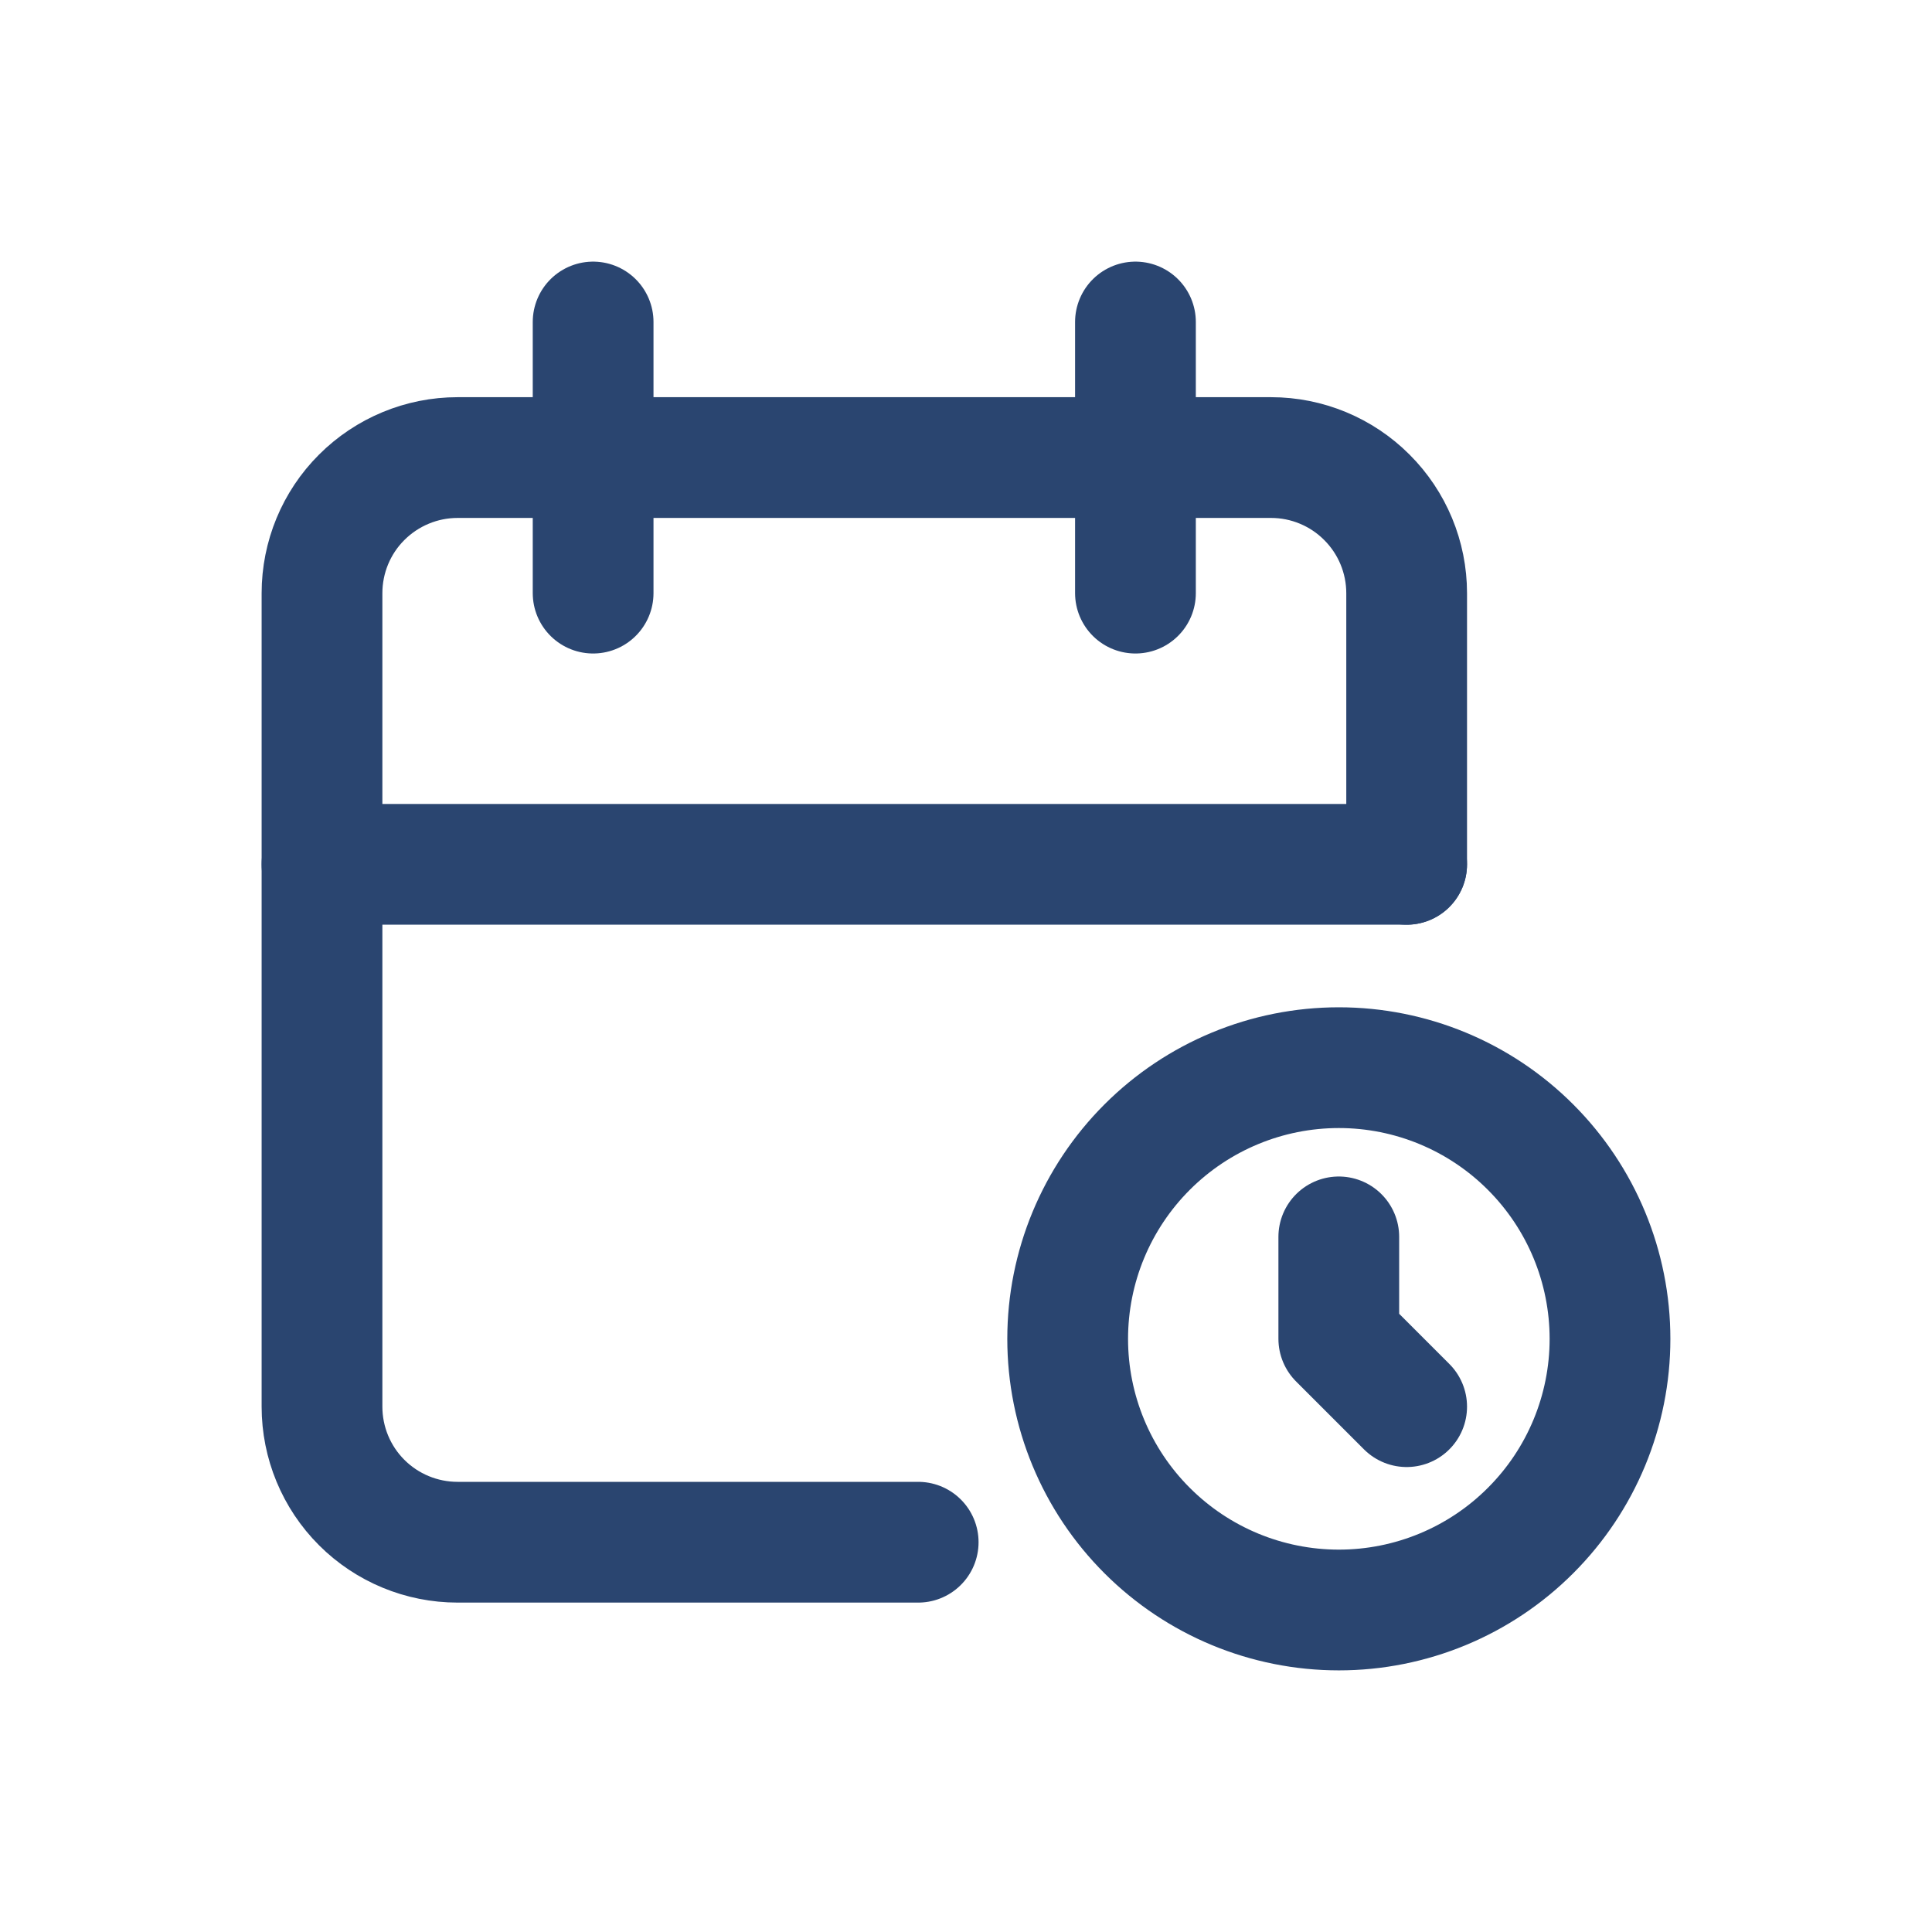 <svg width="24" height="24" viewBox="0 0 24 24" fill="none" xmlns="http://www.w3.org/2000/svg">
<path d="M11.406 19.158H5.684C5.238 19.158 4.809 18.981 4.493 18.665C4.177 18.349 4 17.921 4 17.474V7.369C4 6.922 4.177 6.493 4.493 6.178C4.809 5.862 5.238 5.684 5.684 5.684H15.79C16.236 5.684 16.665 5.862 16.98 6.178C17.296 6.493 17.474 6.922 17.474 7.369V10.737" stroke="#2A4570" stroke-width="1.5" stroke-linecap="round" stroke-linejoin="round"/>
<path d="M13.263 16.632C13.263 17.525 13.618 18.382 14.25 19.013C14.882 19.645 15.738 20 16.632 20C17.525 20 18.382 19.645 19.013 19.013C19.645 18.382 20 17.525 20 16.632C20 15.738 19.645 14.882 19.013 14.25C18.382 13.618 17.525 13.263 16.632 13.263C15.738 13.263 14.882 13.618 14.25 14.25C13.618 14.882 13.263 15.738 13.263 16.632Z" stroke="#2A4570" stroke-width="1.5" stroke-linecap="round" stroke-linejoin="round"/>
<path d="M14.105 4V7.368" stroke="#2A4570" stroke-width="1.5" stroke-linecap="round" stroke-linejoin="round"/>
<path d="M7.368 4V7.368" stroke="#2A4570" stroke-width="1.5" stroke-linecap="round" stroke-linejoin="round"/>
<path d="M4 10.737H17.474" stroke="#2A4570" stroke-width="1.5" stroke-linecap="round" stroke-linejoin="round"/>
<path d="M16.631 15.365V16.631L17.474 17.474" stroke="#2A4570" stroke-width="1.5" stroke-linecap="round" stroke-linejoin="round"/>
</svg>
